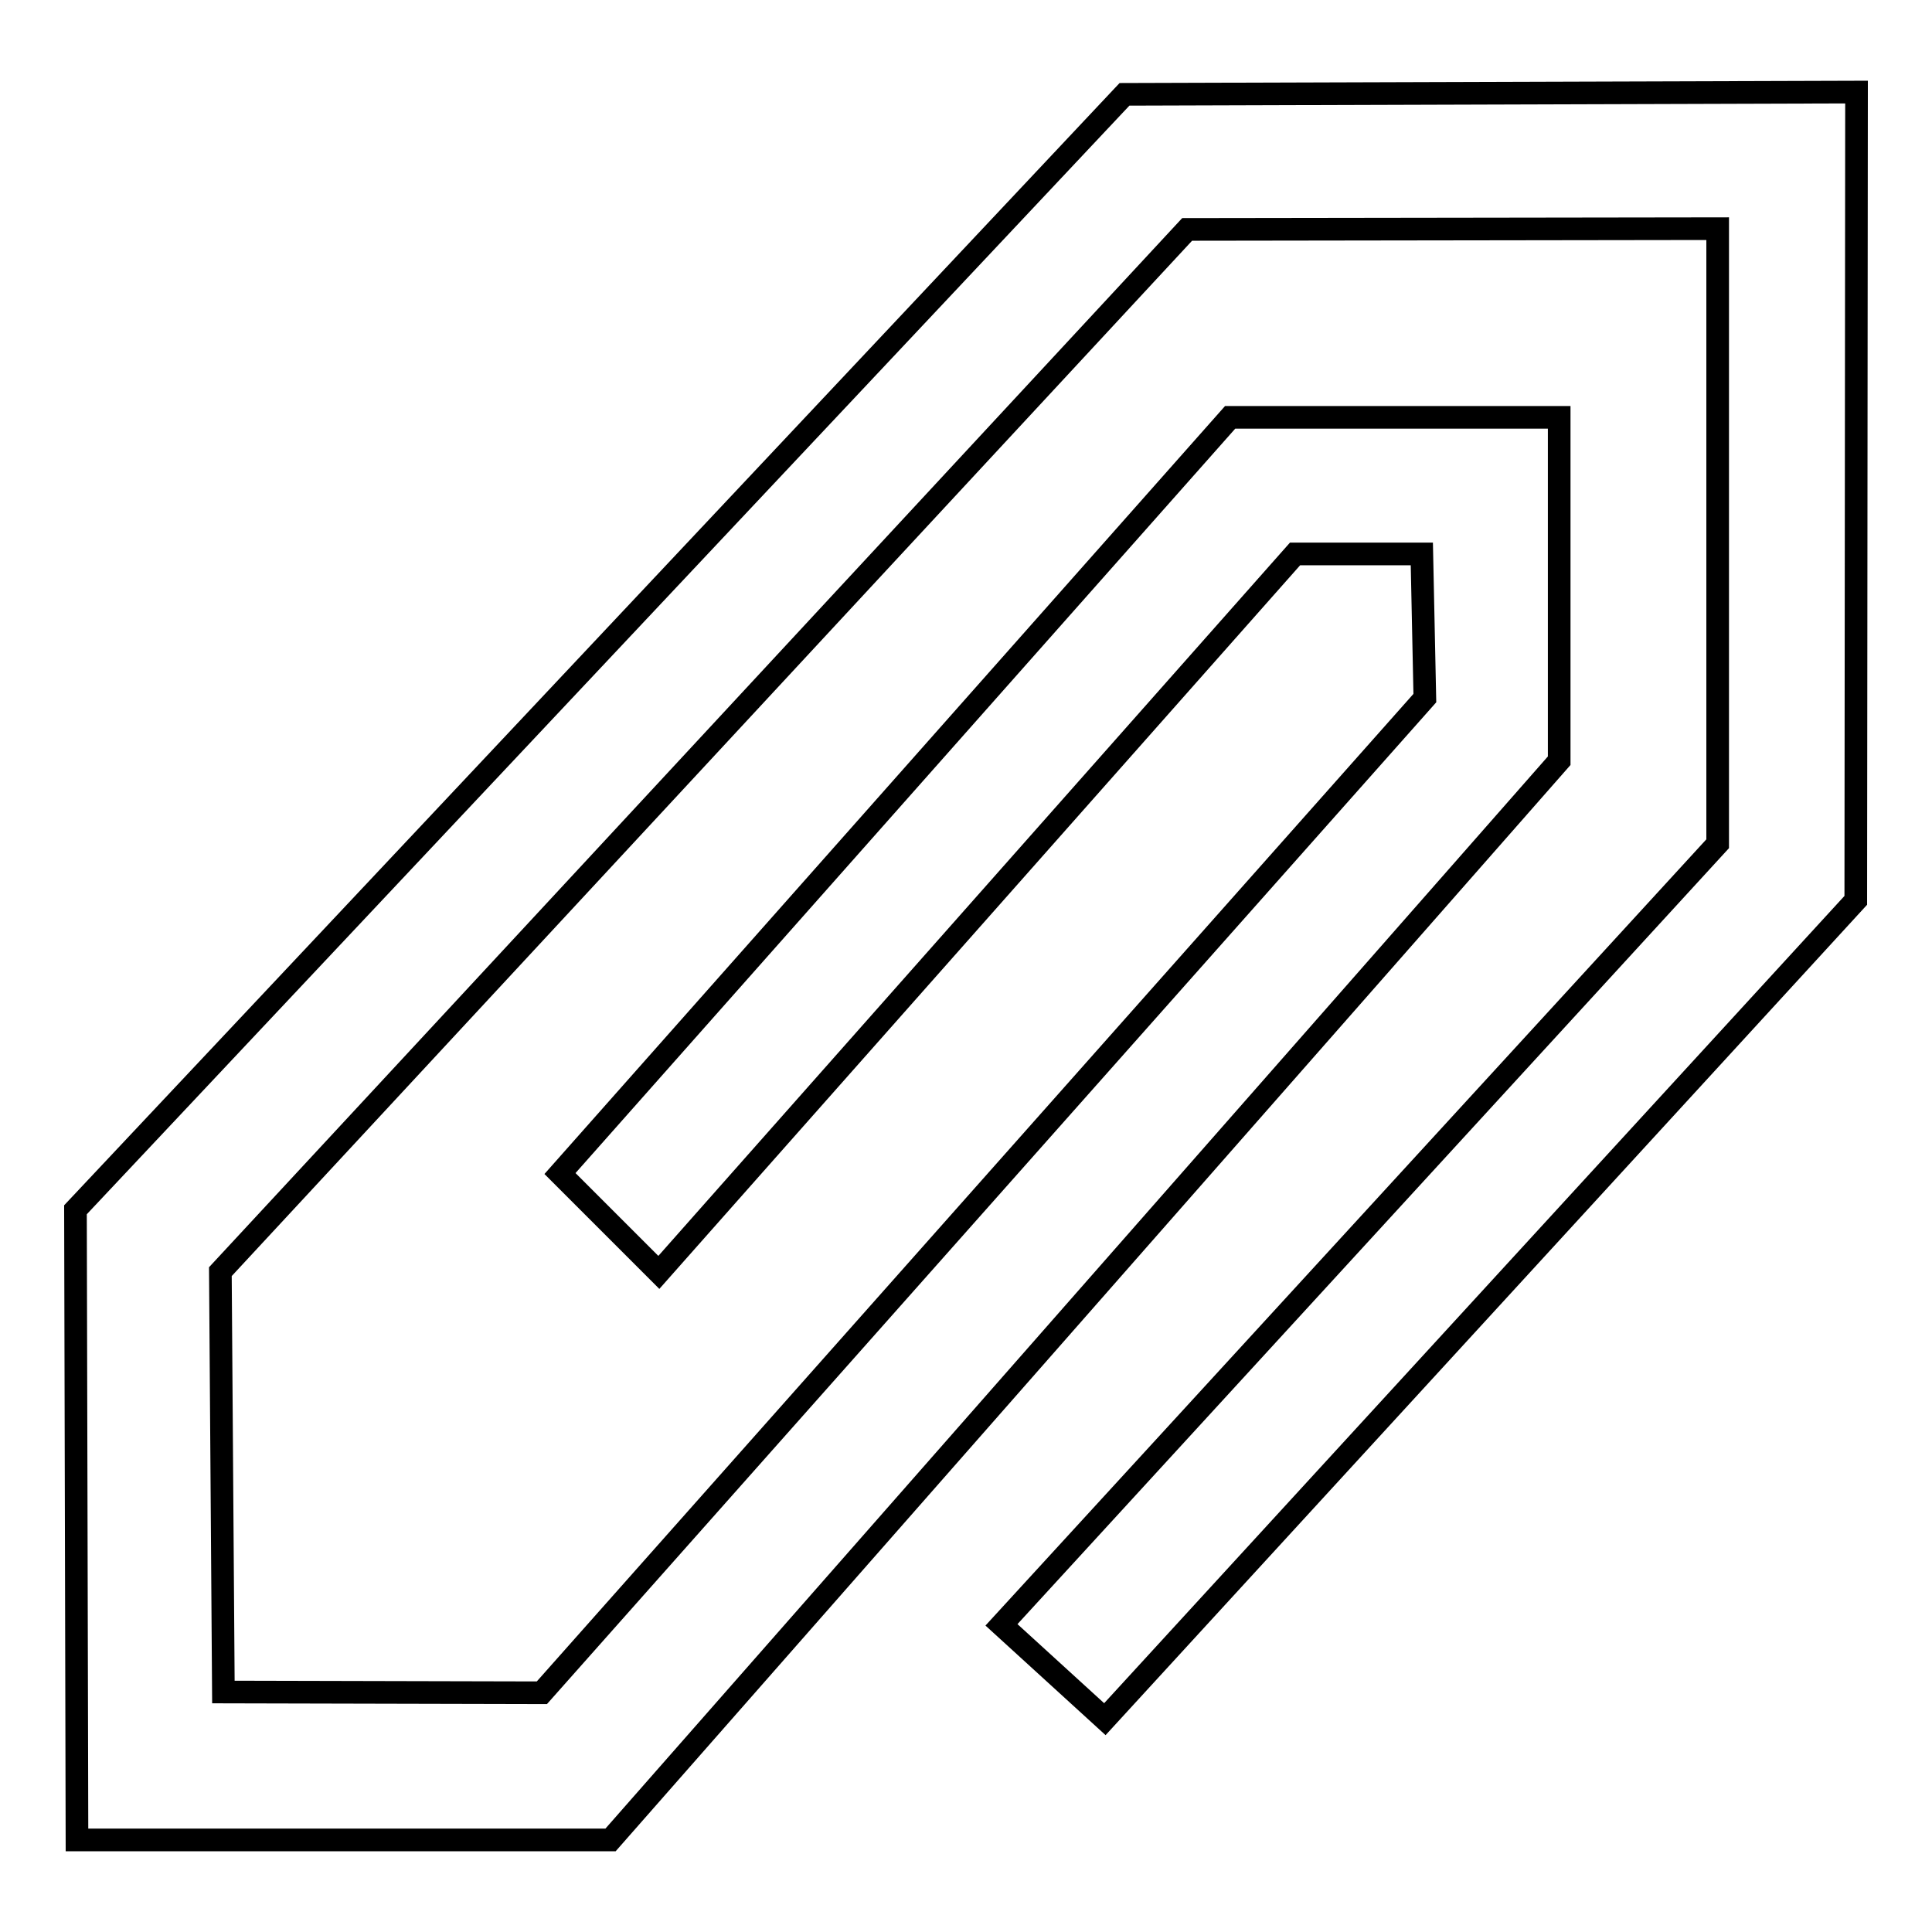 <?xml version="1.0" encoding="utf-8"?>
<!-- Svg Vector Icons : http://www.onlinewebfonts.com/icon -->
<!DOCTYPE svg PUBLIC "-//W3C//DTD SVG 1.1//EN" "http://www.w3.org/Graphics/SVG/1.1/DTD/svg11.dtd">
<svg version="1.1" xmlns="http://www.w3.org/2000/svg" xmlns:xlink="http://www.w3.org/1999/xlink" x="0px" y="0px" viewBox="0 0 256 256" enable-background="new 0 0 256 256" xml:space="preserve">
<g><g><path stroke-width="3" fill-opacity="0" stroke="#000000"  d="M10,160.3L149,12.5l97-0.3l-0.1,107.1l-99.5,108.5l-13.7-12.5l94.9-103.5V30.3l-70.3,0.1L29.2,168.5l0.4,55.7l42.2,0.1L188.8,92.5l-0.4-19.1h-16.8l-84.3,95.2l-13.1-13.1L163,55.3h43.6v45.5l-125.7,143H10.2L10,160.3z"/></g></g>
</svg>